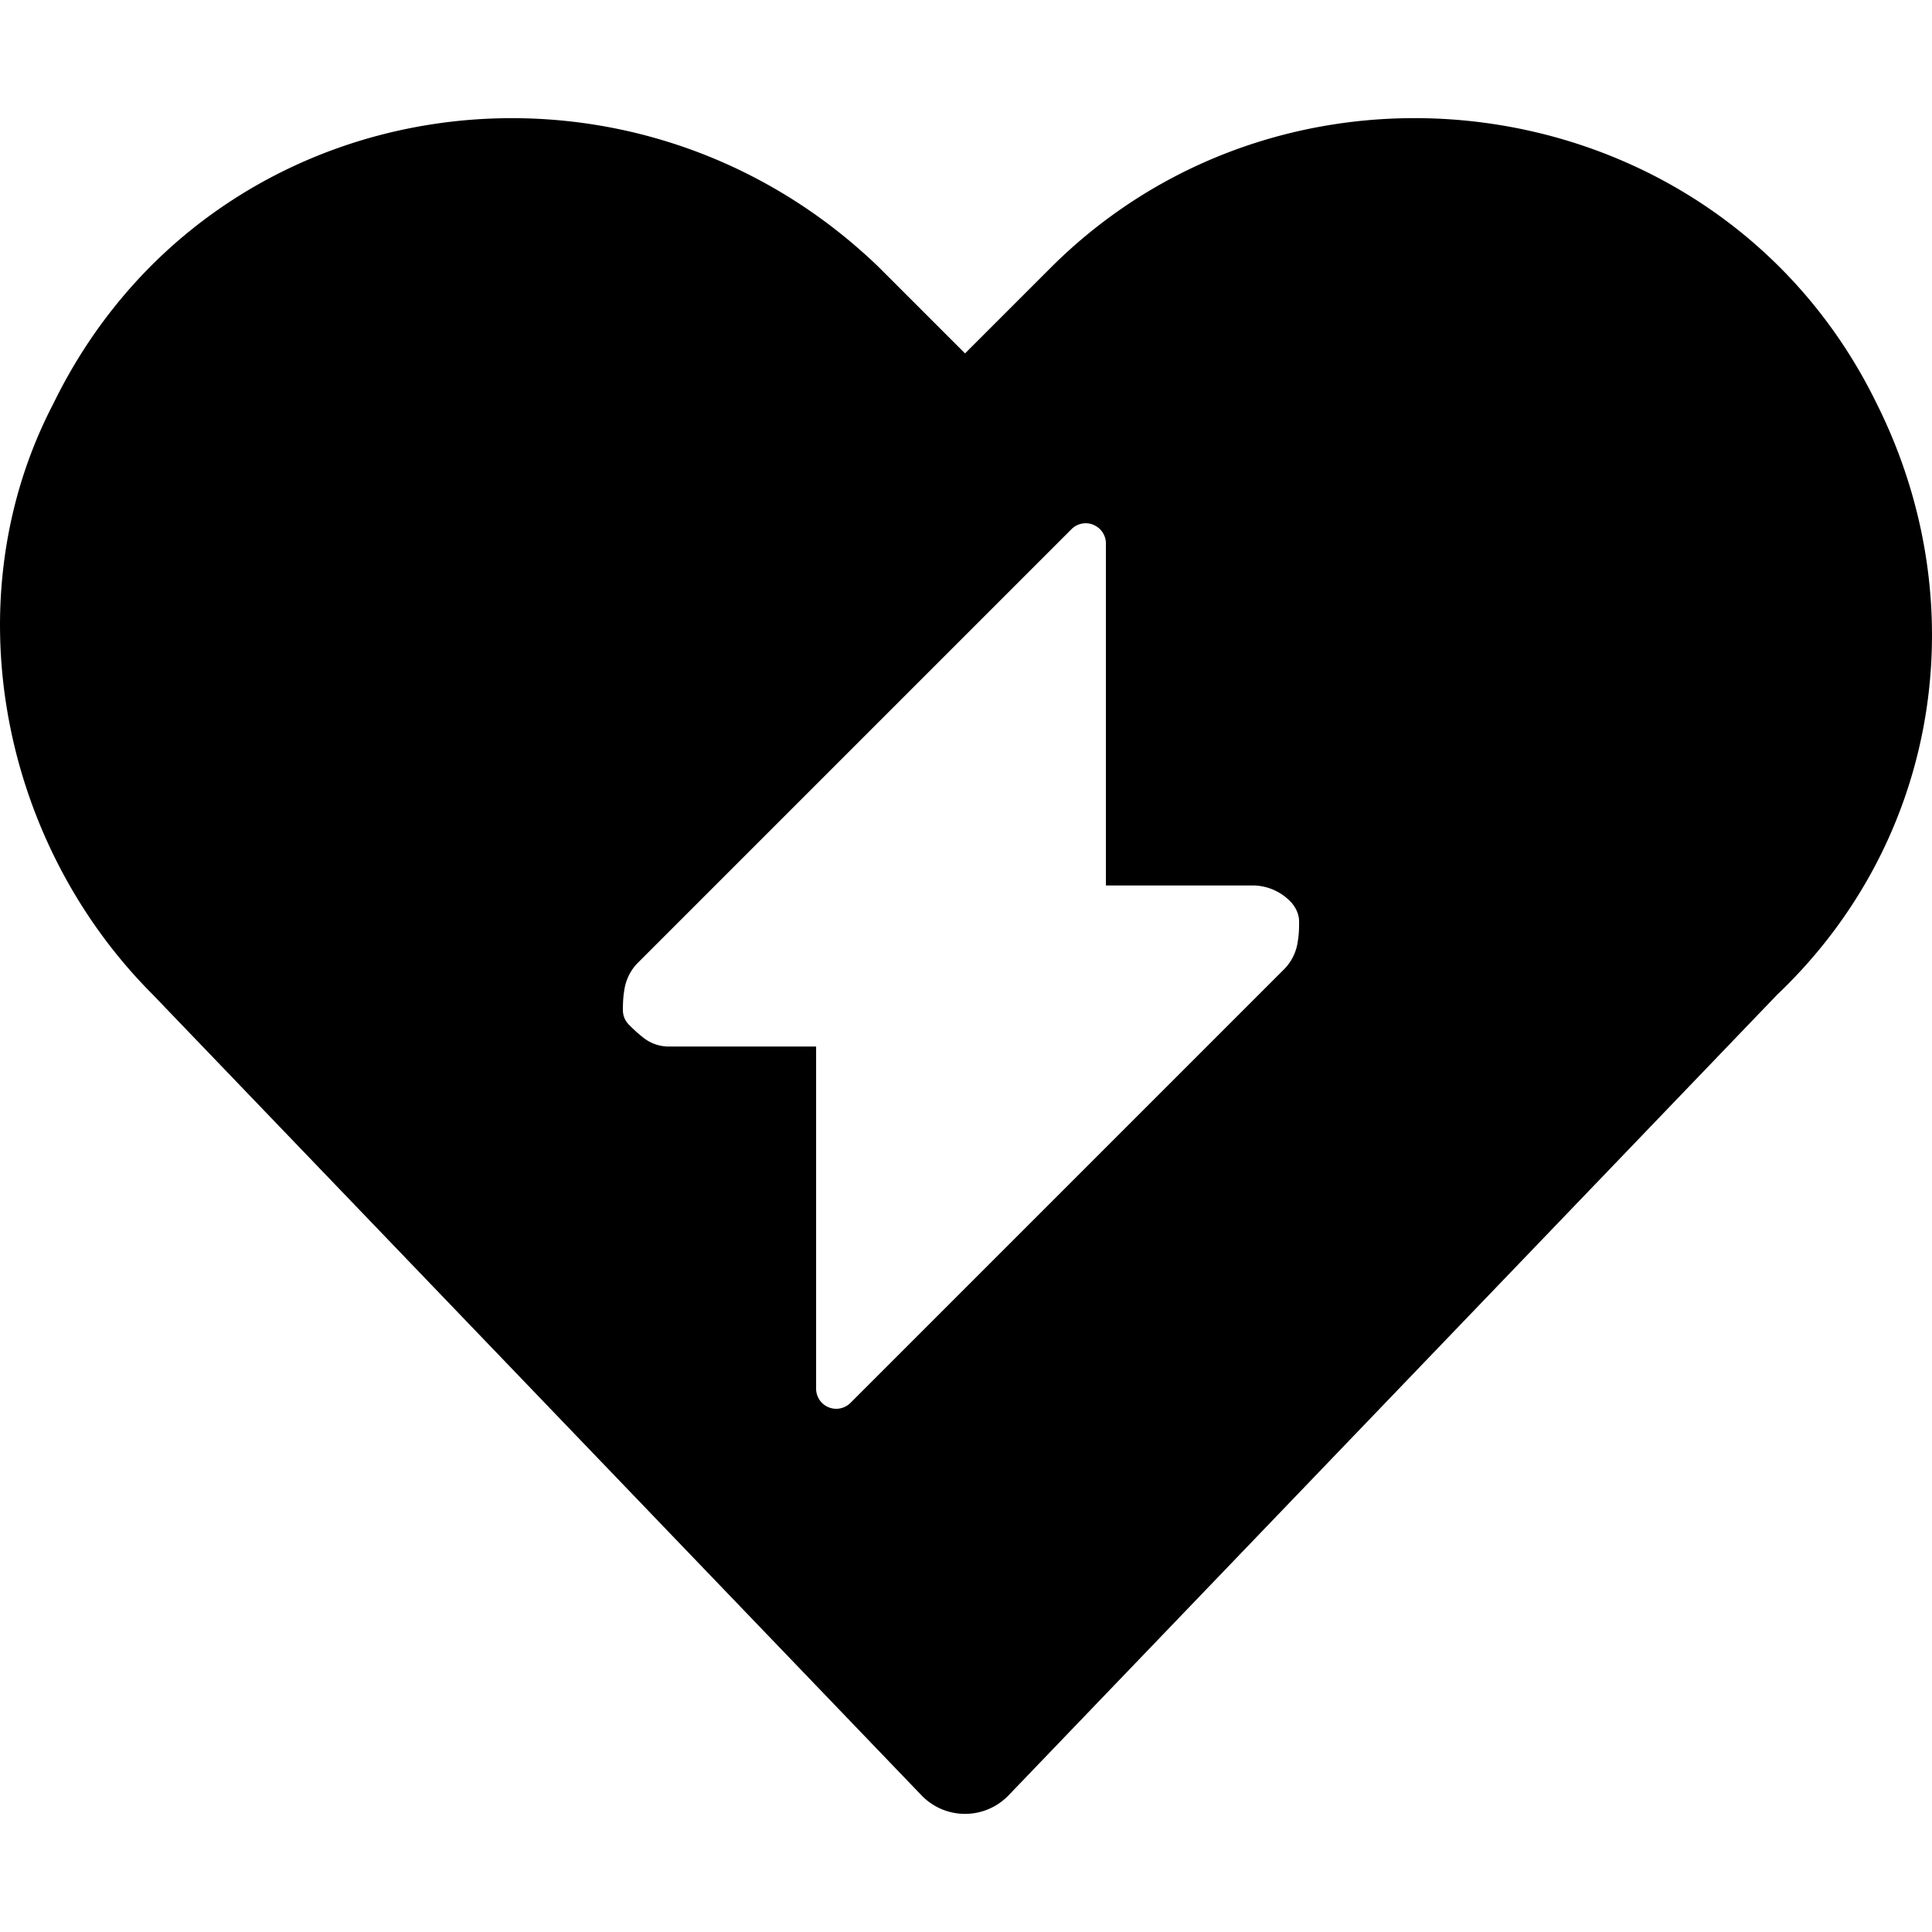 <svg xmlns="http://www.w3.org/2000/svg" fill="none" viewBox="0 0 24 24"><path fill="#000000" fill-rule="evenodd" d="M23.316 5.02C21.39 1.061 16.092 0.286 13.05 3.328L11.988 4.39l-1.063 -1.063 -0.01 -0.01C7.783 0.298 2.595 1.054 0.663 5.014c-1.251 2.4 -0.67 5.431 1.229 7.335l9.555 9.953a0.75 0.75 0 0 0 1.082 0l9.547 -9.945c2.03 -1.93 2.471 -4.87 1.24 -7.337Zm-9.733 1.5a0.25 0.25 0 0 1 0.155 0.23V11h1.85a0.657 0.657 0 0 1 0.456 0.214c0.04 0.047 0.094 0.128 0.094 0.237v0.004c0 0.05 0 0.141 -0.016 0.237a0.612 0.612 0 0 1 -0.158 0.336l-0.176 -0.177 0.176 0.177 -5.4 5.4a0.25 0.25 0 0 1 -0.426 -0.177V13h-1.85a0.505 0.505 0 0 1 -0.3 -0.113 1.668 1.668 0 0 1 -0.172 -0.155l-0.005 -0.005a0.25 0.25 0 0 1 -0.073 -0.177v-0.004c0 -0.05 0 -0.142 0.016 -0.237a0.611 0.611 0 0 1 0.157 -0.336l5.4 -5.4a0.25 0.25 0 0 1 0.272 -0.054Z" clip-rule="evenodd" stroke-width="1"></path></svg>